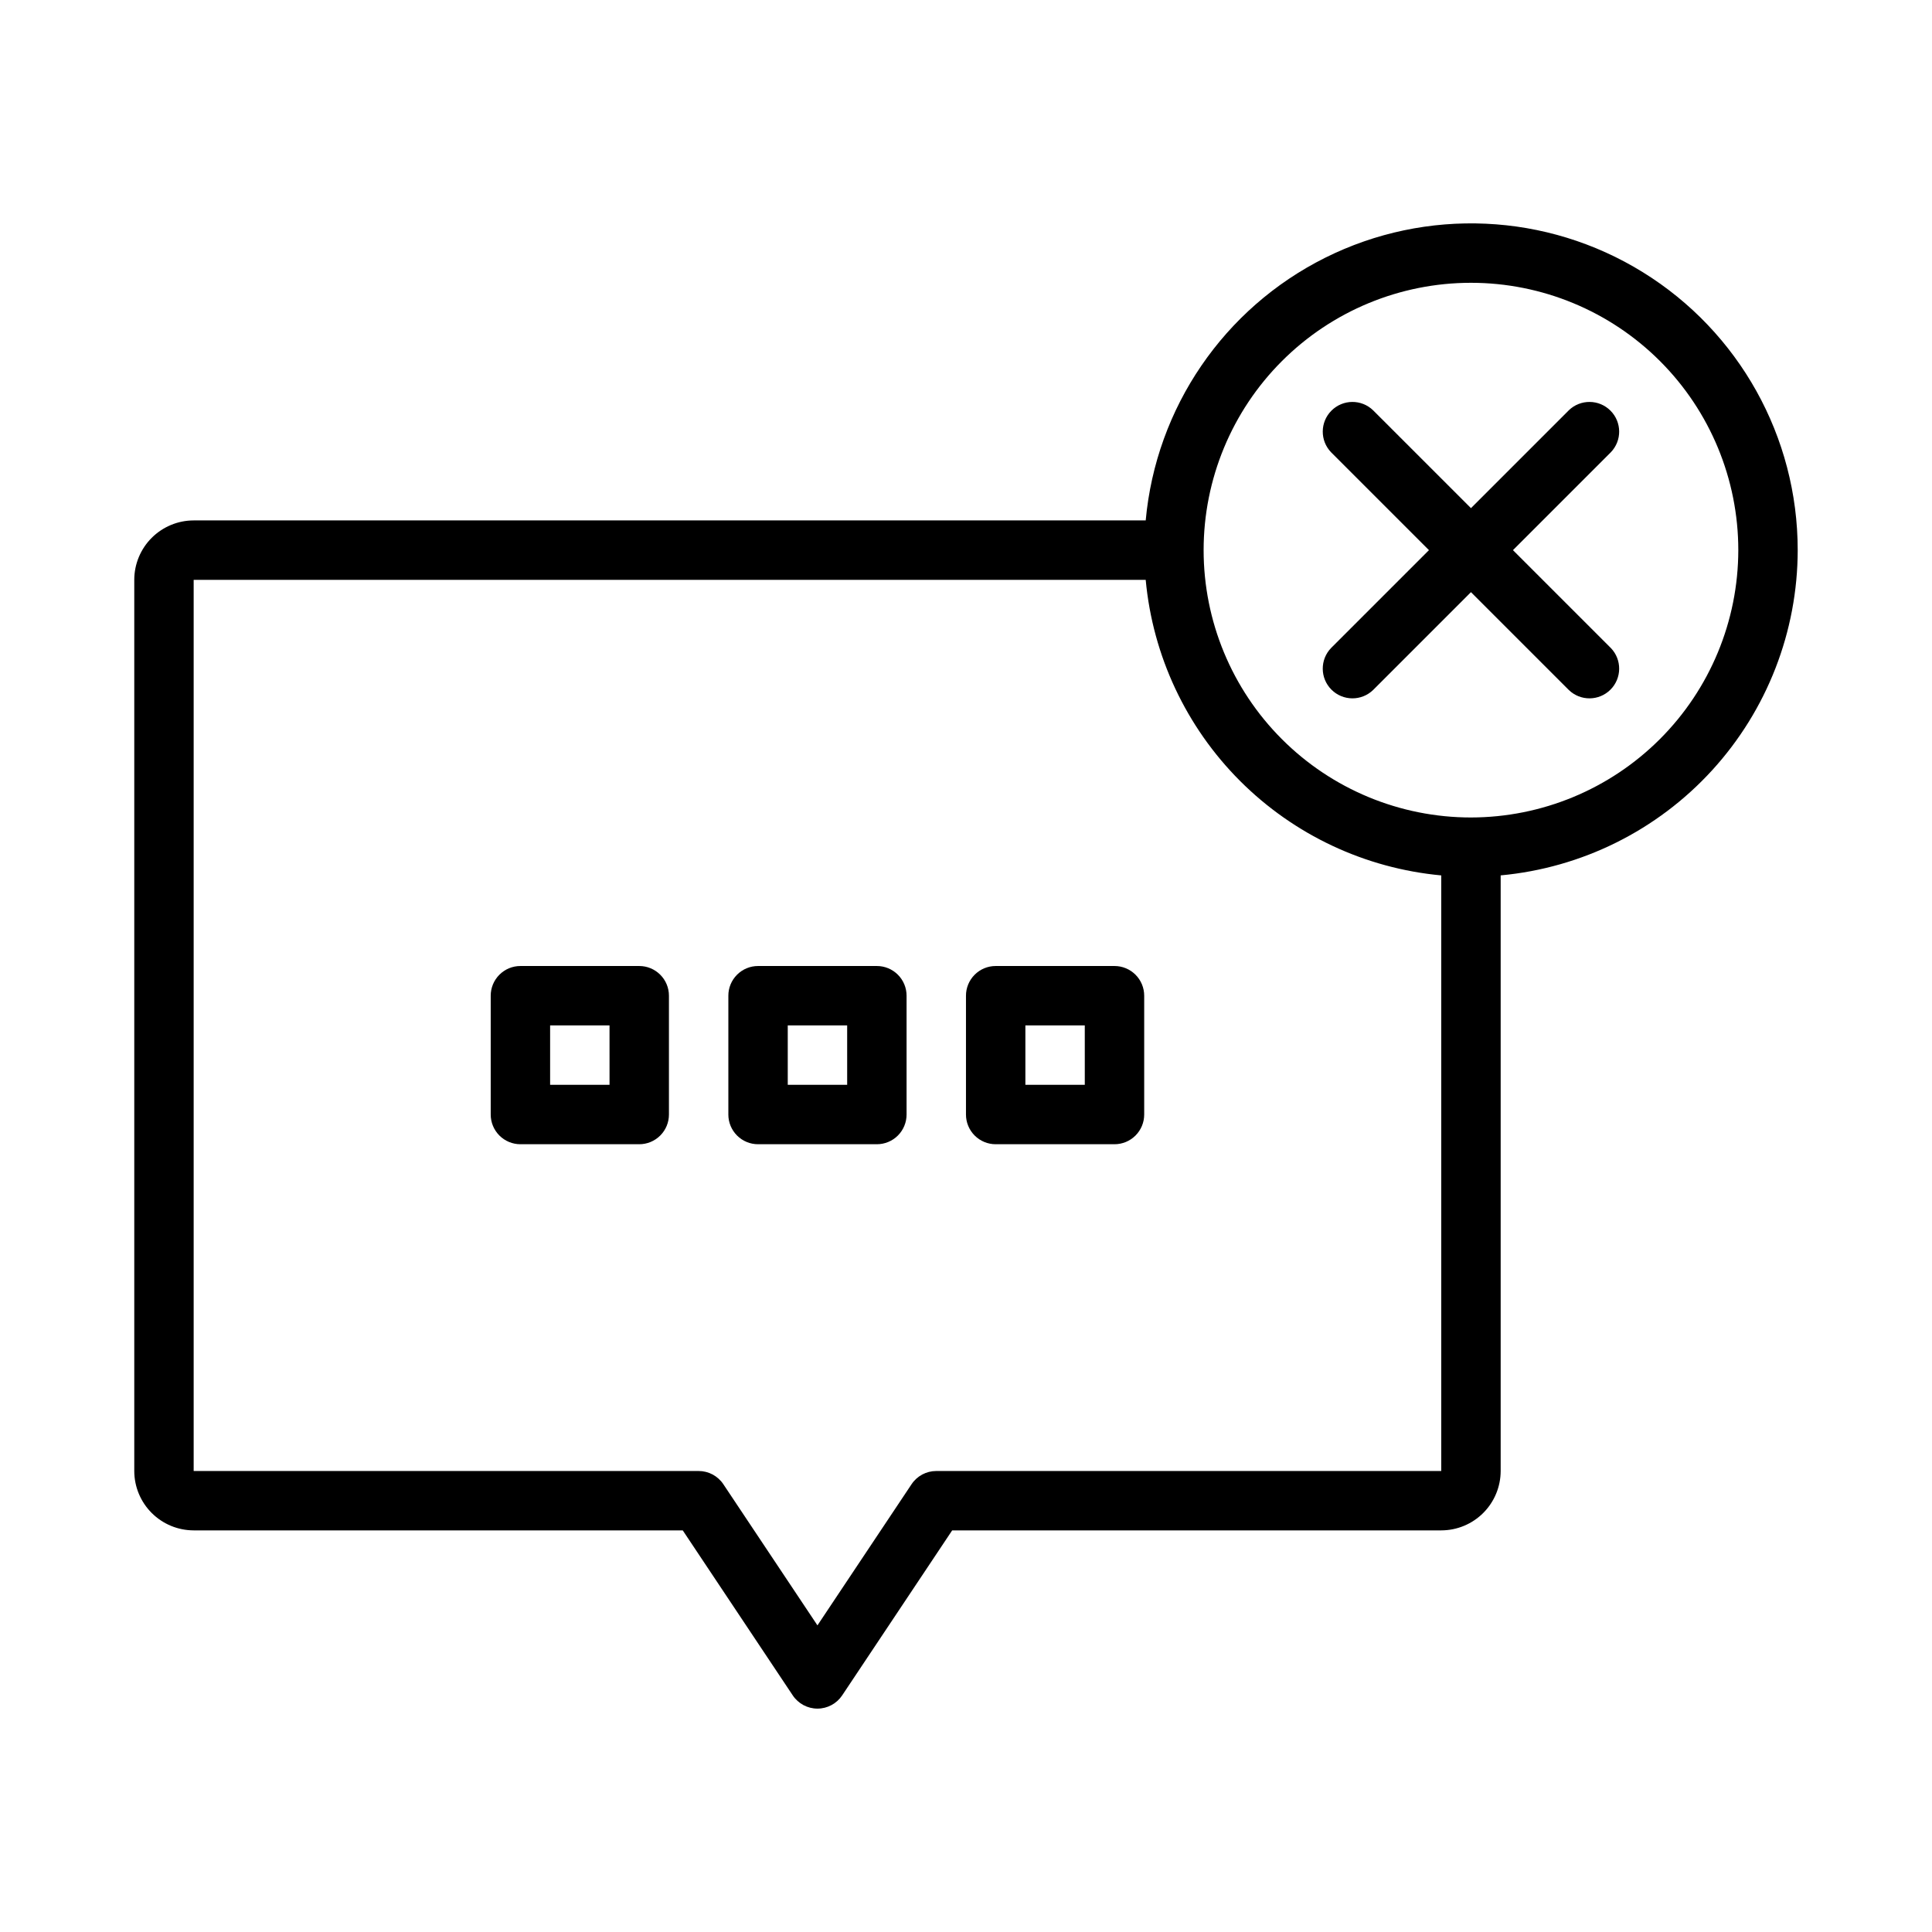 <?xml version="1.0" encoding="UTF-8"?>
<!-- Uploaded to: SVG Repo, www.svgrepo.com, Generator: SVG Repo Mixer Tools -->
<svg fill="#000000" width="800px" height="800px" version="1.1" viewBox="144 144 512 512" xmlns="http://www.w3.org/2000/svg">
 <path d="m620.41 289.79c0.008-29.996-15.512-57.859-41.023-73.641-25.508-15.785-57.371-17.234-84.211-3.84-26.84 13.398-44.828 39.734-47.551 69.609h-252.3c-4.172 0.004-8.172 1.668-11.125 4.617-2.953 2.953-4.613 6.953-4.617 11.129v236.16c0.004 4.172 1.664 8.176 4.617 11.125 2.953 2.953 6.953 4.613 11.125 4.617h129.61l29.152 43.727c1.457 2.191 3.918 3.508 6.547 3.508 2.633 0 5.09-1.316 6.551-3.508l29.152-43.727h129.61c4.176-0.004 8.176-1.664 11.129-4.617 2.949-2.949 4.613-6.953 4.617-11.125v-157.84c21.5-1.984 41.484-11.918 56.043-27.859 14.559-15.941 22.648-36.746 22.676-58.336zm-228.29 244.04c-2.629 0-5.09 1.312-6.547 3.504l-24.941 37.406-24.938-37.406c-1.461-2.191-3.918-3.504-6.551-3.504h-133.82v-236.16h252.3c1.867 20.141 10.715 38.996 25.02 53.301 14.305 14.305 33.16 23.152 53.301 25.02v157.84zm141.7-173.19c-18.793 0-36.812-7.461-50.098-20.75-13.289-13.285-20.75-31.305-20.75-50.098 0-18.789 7.461-36.809 20.75-50.098 13.285-13.285 31.305-20.75 50.098-20.75 18.789 0 36.809 7.465 50.098 20.75 13.285 13.289 20.75 31.309 20.75 50.098-0.023 18.785-7.492 36.793-20.773 50.074-13.285 13.285-31.293 20.754-50.074 20.773zm-157.44 39.363h-31.488c-2.09-0.004-4.09 0.828-5.566 2.305-1.477 1.477-2.309 3.477-2.305 5.566v31.488c-0.004 2.086 0.828 4.09 2.305 5.566 1.477 1.477 3.477 2.305 5.566 2.305h31.488c2.086 0 4.09-0.828 5.566-2.305 1.477-1.477 2.305-3.481 2.305-5.566v-31.488c0-2.09-0.828-4.09-2.305-5.566-1.477-1.477-3.481-2.309-5.566-2.305zm-7.871 31.488h-15.746v-15.746h15.742zm-55.105-31.488h-31.488c-2.09-0.004-4.09 0.828-5.566 2.305-1.477 1.477-2.309 3.477-2.305 5.566v31.488c-0.004 2.086 0.828 4.09 2.305 5.566 1.477 1.477 3.477 2.305 5.566 2.305h31.488c2.09 0 4.09-0.828 5.566-2.305 1.477-1.477 2.309-3.481 2.305-5.566v-31.488c0.004-2.09-0.828-4.09-2.305-5.566-1.477-1.477-3.477-2.309-5.566-2.305zm-7.871 31.488h-15.746v-15.746h15.742zm133.82-31.488h-31.488c-2.09-0.004-4.09 0.828-5.566 2.305-1.477 1.477-2.309 3.477-2.305 5.566v31.488c-0.004 2.086 0.828 4.09 2.305 5.566 1.477 1.477 3.477 2.305 5.566 2.305h31.488c2.086 0 4.09-0.828 5.566-2.305 1.477-1.477 2.305-3.481 2.305-5.566v-31.488c0-2.09-0.828-4.09-2.305-5.566-1.477-1.477-3.481-2.309-5.566-2.305zm-7.871 31.488h-15.746v-15.746h15.742zm139.39-167.62-25.922 25.922 25.922 25.922h0.004c2.992 3.09 2.957 8.008-0.086 11.051-3.043 3.039-7.961 3.078-11.047 0.082l-25.922-25.922-25.922 25.922h-0.004c-3.086 2.996-8.004 2.957-11.047-0.082-3.039-3.043-3.078-7.961-0.082-11.051l25.922-25.922-25.922-25.922c-2.996-3.086-2.957-8.008 0.082-11.047 3.043-3.043 7.961-3.078 11.047-0.082l25.926 25.922 25.922-25.922v-0.004c3.086-2.992 8.004-2.957 11.047 0.086 3.043 3.043 3.078 7.961 0.082 11.047z"/>
</svg>